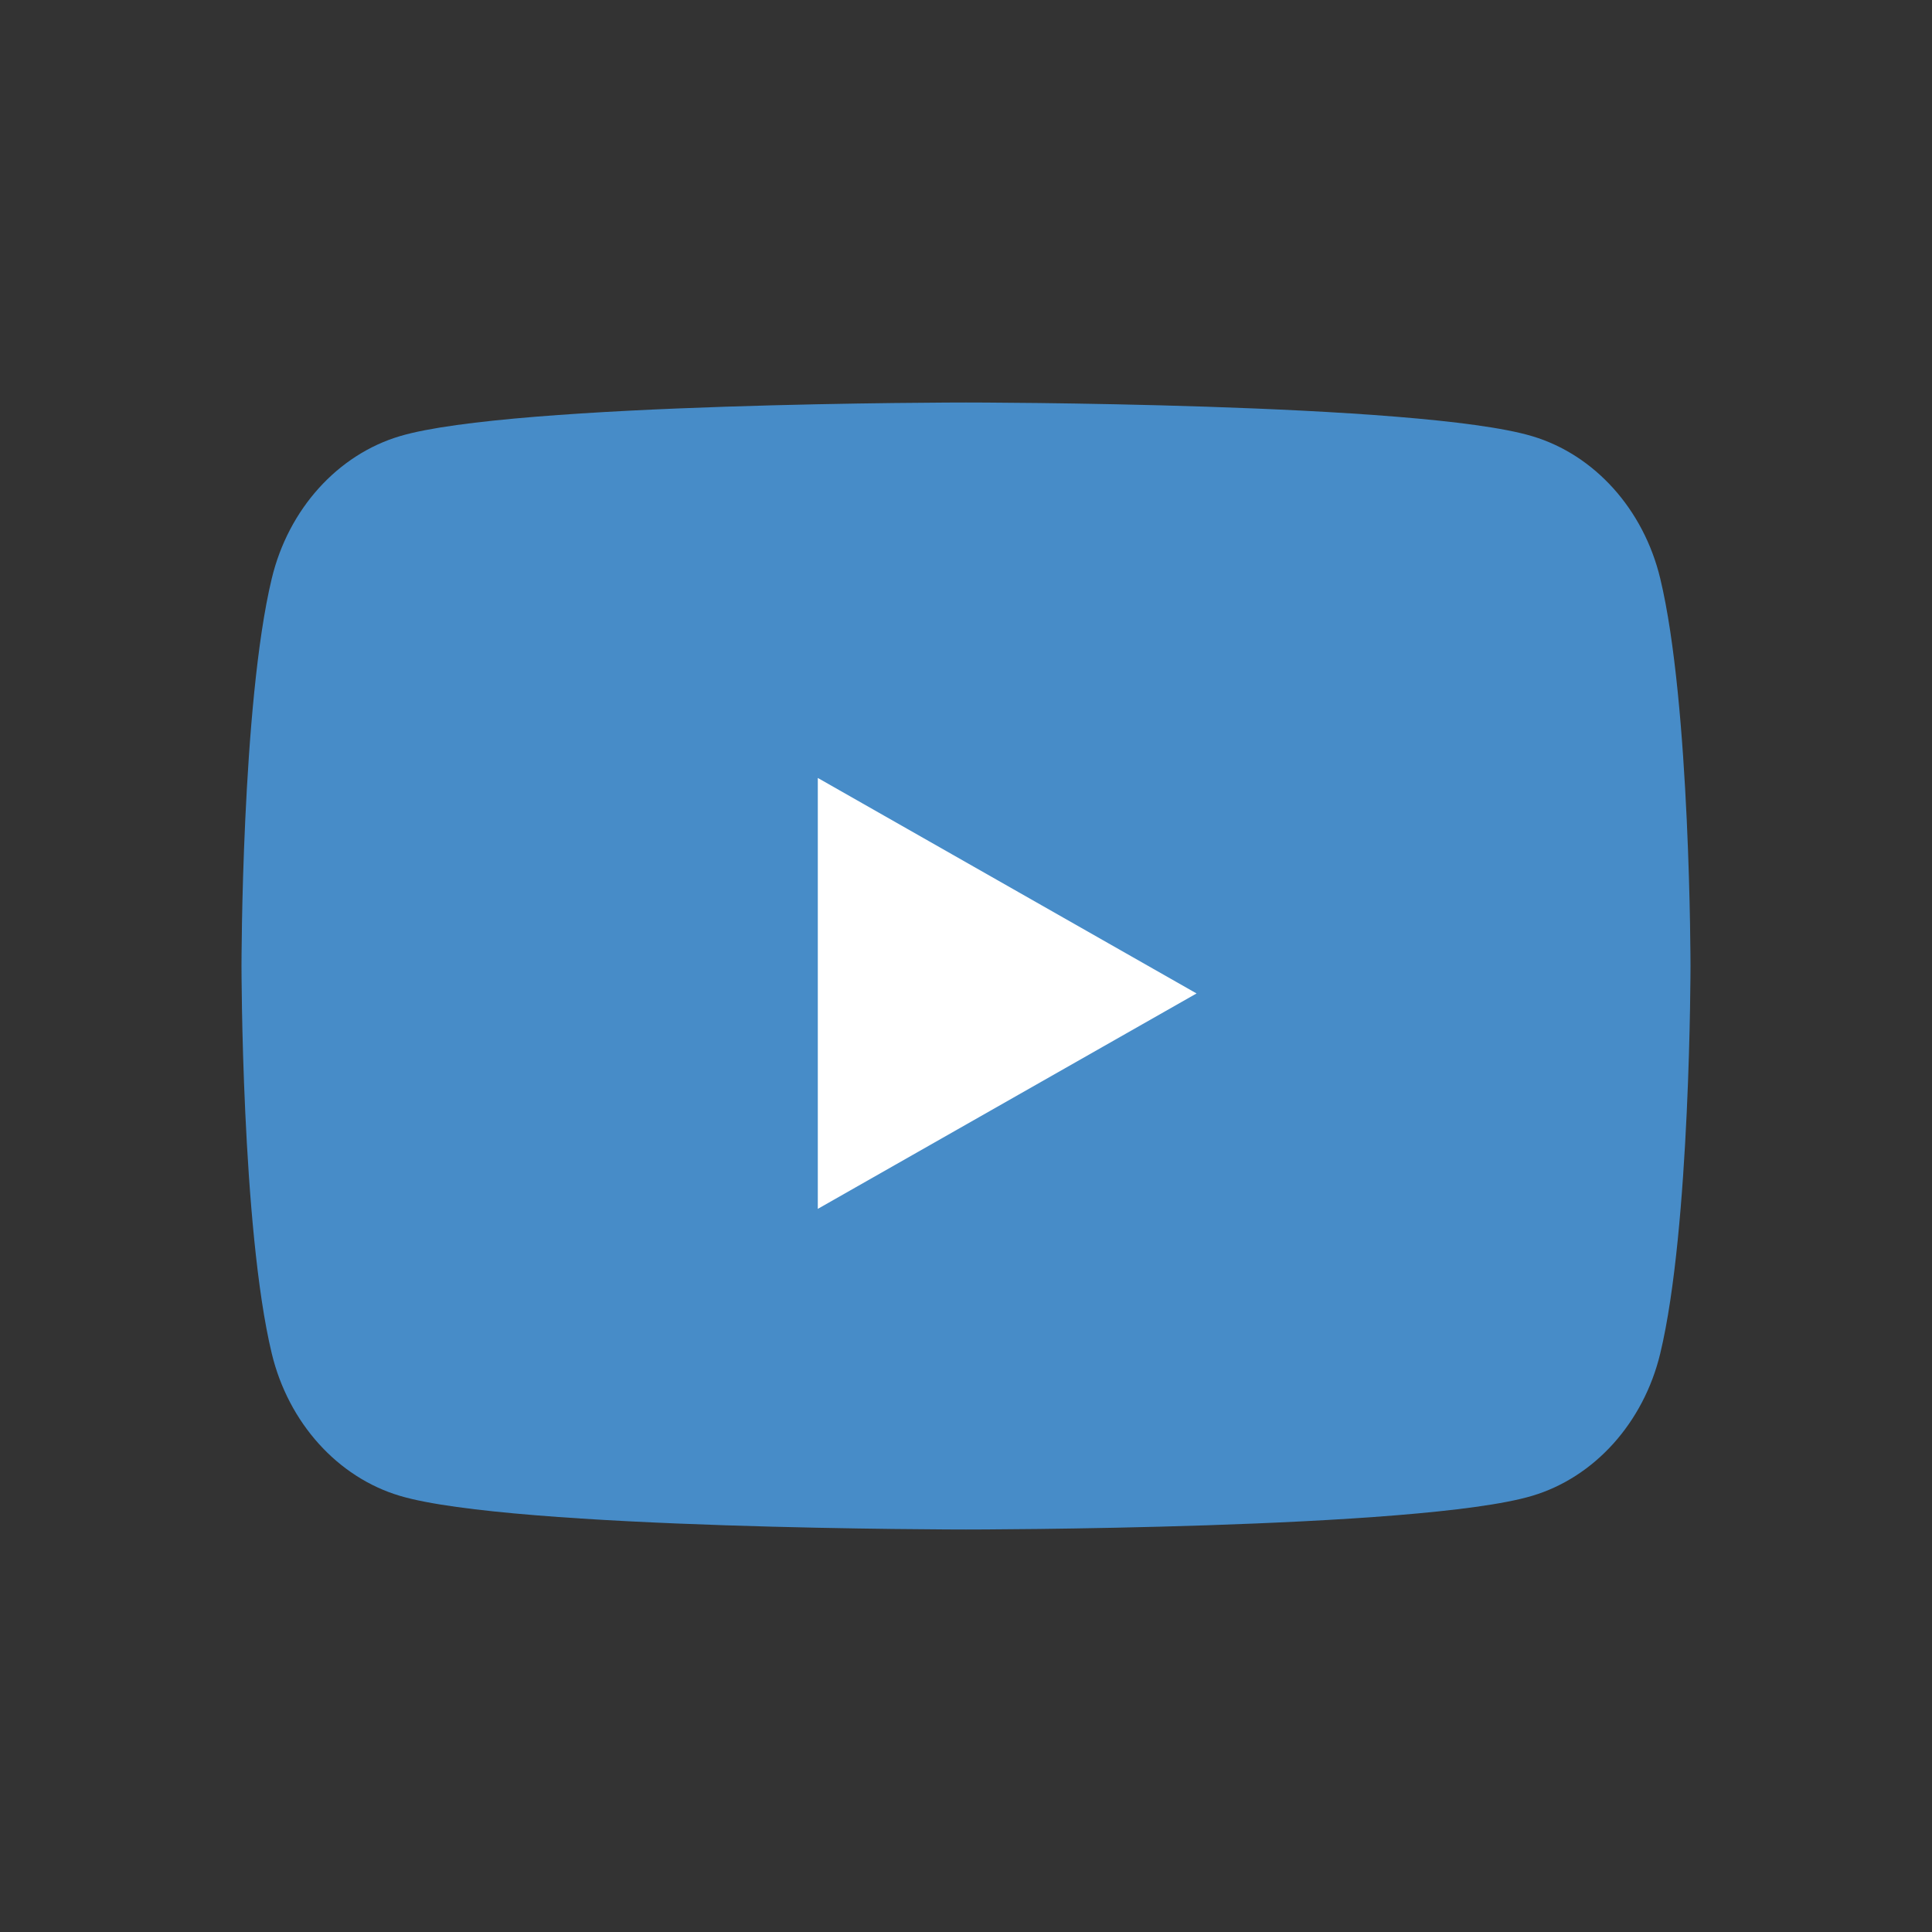 <?xml version="1.0" encoding="UTF-8"?> <svg xmlns="http://www.w3.org/2000/svg" width="24" height="24" viewBox="0 0 24 24" fill="none"><rect x="0" y="0" width="24" height="24" fill="#333333" stroke="none"/> <path d="M20.624 7.186C20.417 6.325 19.806 5.648 19.032 5.418C17.629 5 12 5 12 5C12 5 6.371 5 4.968 5.418C4.194 5.648 3.583 6.325 3.376 7.186C3 8.746 3 12 3 12C3 12 3 15.254 3.376 16.814C3.583 17.674 4.194 18.352 4.968 18.582C6.371 19 12 19 12 19C12 19 17.629 19 19.032 18.582C19.806 18.352 20.417 17.674 20.624 16.814C21 15.254 21 12 21 12C21 12 21 8.746 20.624 7.186Z" fill="#478CC8"></path> <path d="M10.159 15.017L14.864 12.341L10.159 9.664V15.017Z" fill="white"></path> </svg> 